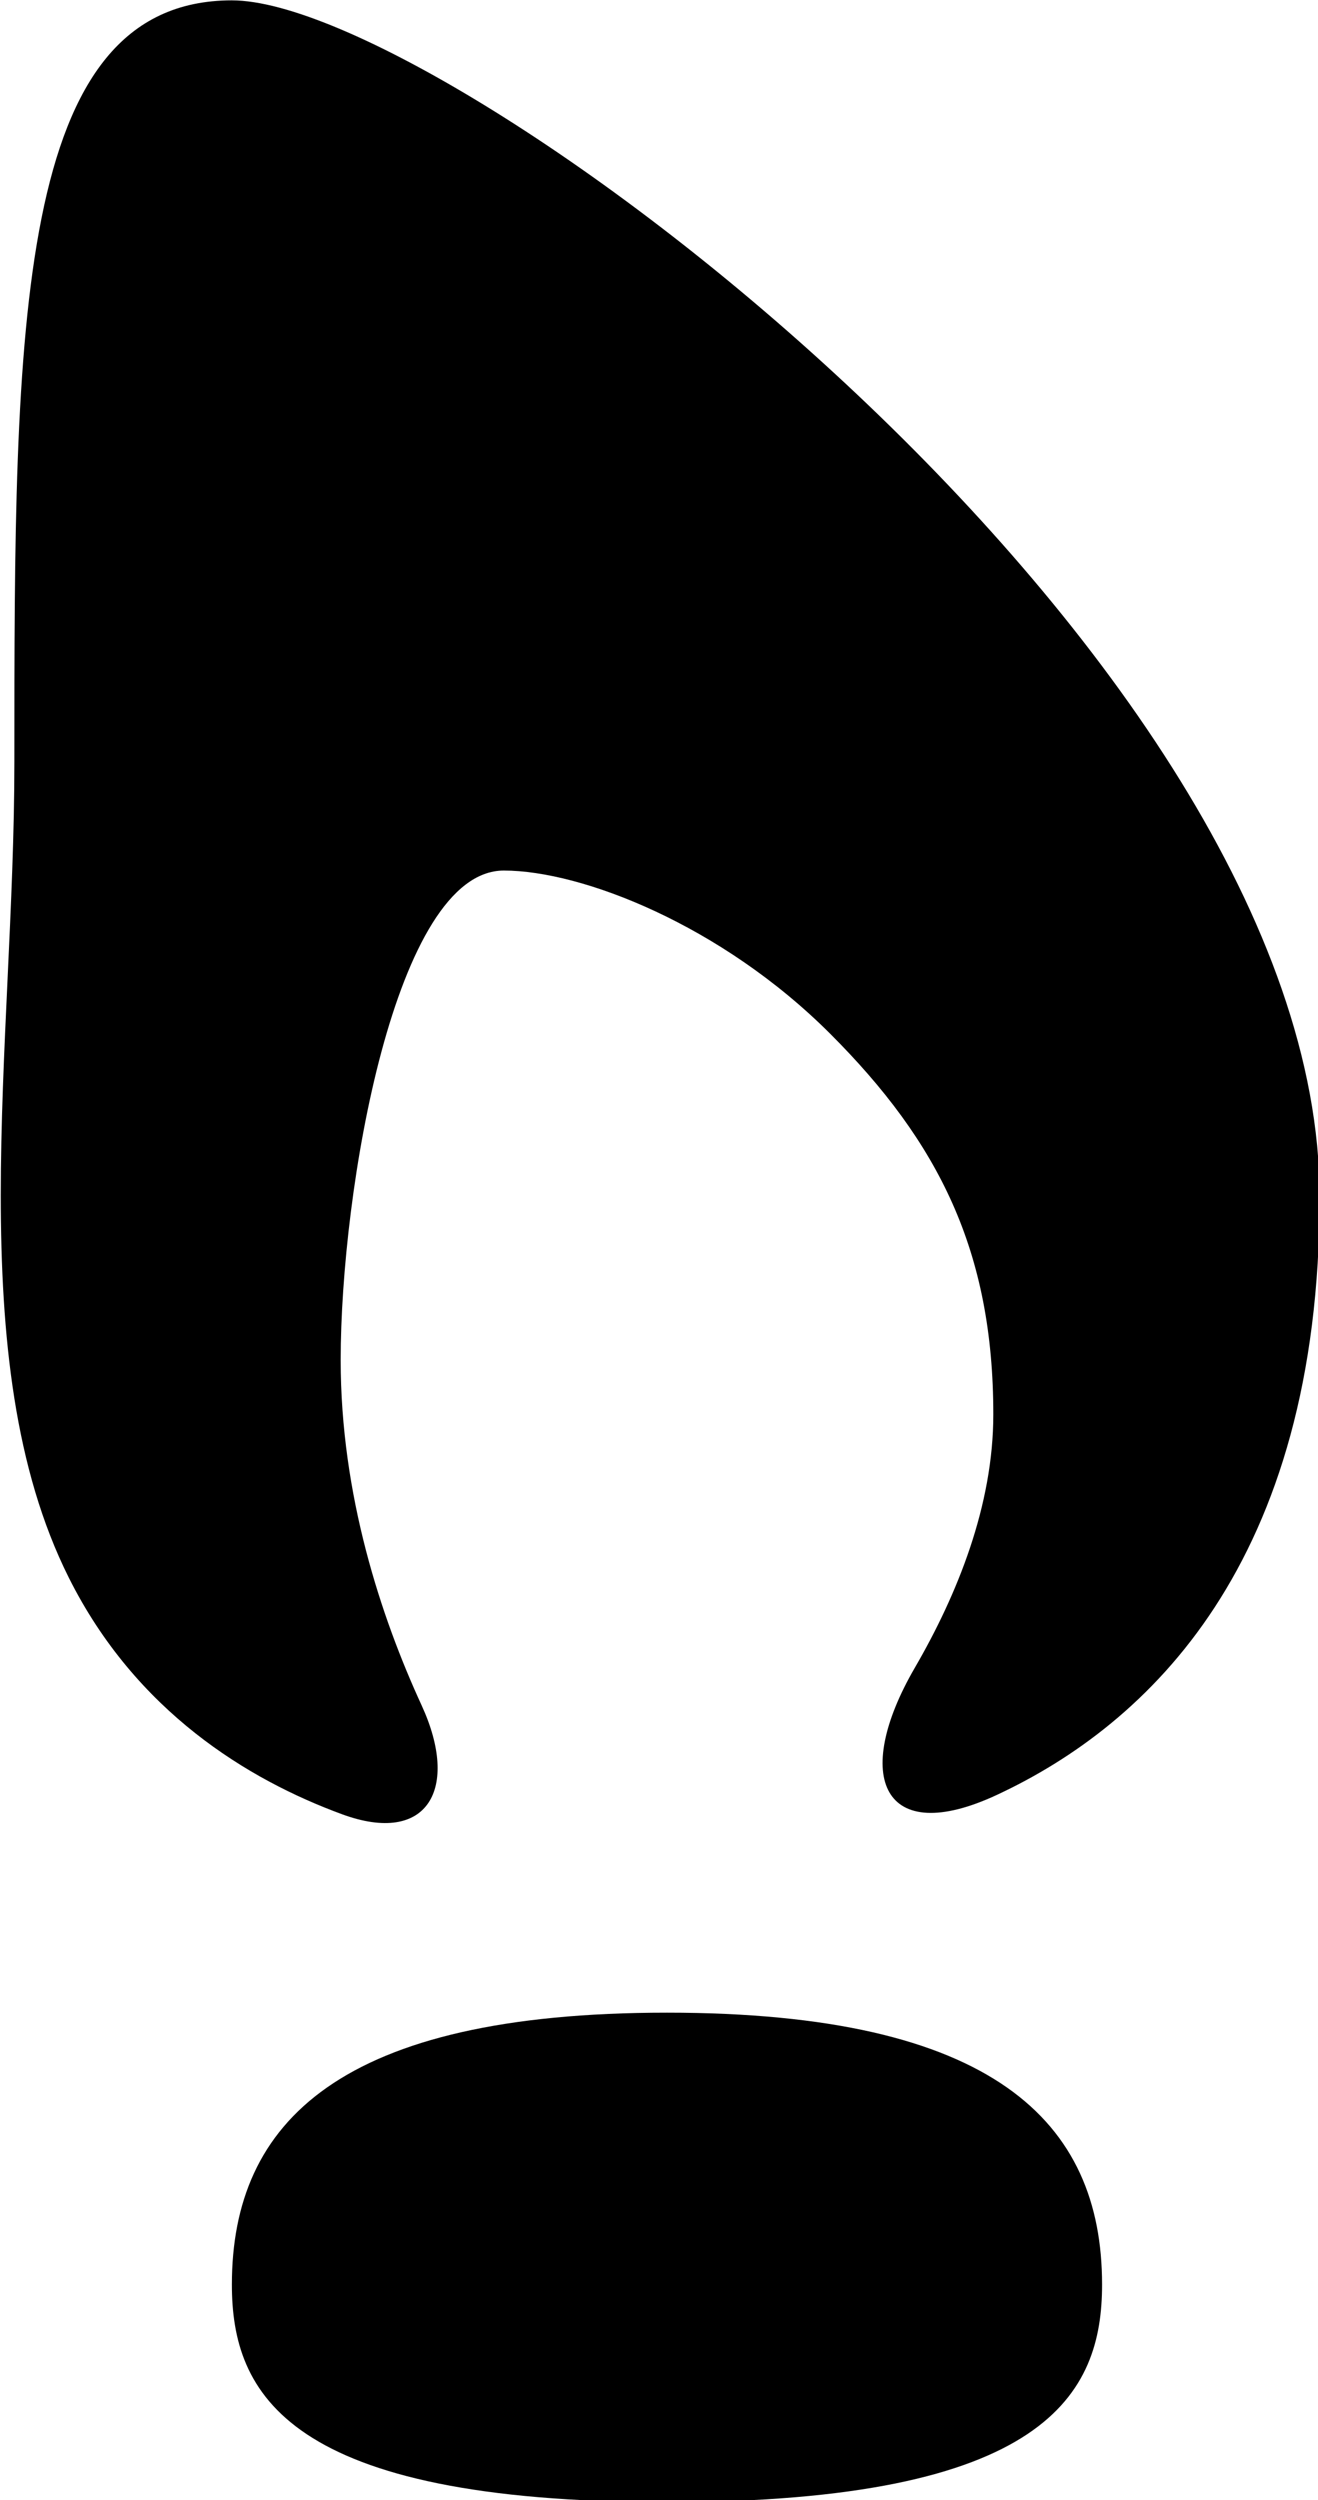 <?xml version="1.0" encoding="UTF-8" standalone="no"?>
<svg
   width="133.062"
   height="252.407"
   viewBox="0 0 35.206 66.783"
   version="1.1"
   id="svg1"
   sodipodi:docname="processed-smol-icon.svg"
   inkscape:version="1.4.2 (ebf0e940d0, 2025-05-08)"
   xmlns:inkscape="http://www.inkscape.org/namespaces/inkscape"
   xmlns:sodipodi="http://sodipodi.sourceforge.net/DTD/sodipodi-0.dtd"
   xmlns="http://www.w3.org/2000/svg"
   xmlns:svg="http://www.w3.org/2000/svg">
  <sodipodi:namedview
     id="namedview1"
     borderopacity="1"
     inkscape:showpageshadow="0"
     inkscape:pageopacity="0"
     inkscape:pagecheckerboard="1"
     inkscape:zoom="0.8030909"
     inkscape:cx="25.526376"
     inkscape:cy="106.46366"
     inkscape:window-width="990"
     inkscape:window-height="1048"
     inkscape:window-x="0"
     inkscape:window-y="0"
     inkscape:window-maximized="0"
     inkscape:current-layer="layer1"
     pagecolor="#ffffff"
     bordercolor="#000000"
     inkscape:deskcolor="#d1d1d1" />
  <defs
     id="defs1">
    <filter
       style="color-interpolation-filters:sRGB"
       id="filter21"
       x="-0.351"
       y="-0.933"
       width="1.703"
       height="2.866">
      <feGaussianBlur
         stdDeviation="5.079"
         id="feGaussianBlur21" />
    </filter>
    <filter
       style="color-interpolation-filters:sRGB"
       id="filter22"
       x="-0.429"
       y="-0.649"
       width="1.858"
       height="2.299">
      <feGaussianBlur
         stdDeviation="6.59"
         id="feGaussianBlur22" />
    </filter>
    <filter
       style="color-interpolation-filters:sRGB"
       id="filter23"
       x="-0.415"
       y="-0.643"
       width="1.83"
       height="2.287">
      <feGaussianBlur
         stdDeviation="7.858"
         id="feGaussianBlur23" />
    </filter>
    <filter
       style="color-interpolation-filters:sRGB"
       id="filter24"
       x="-0.361"
       y="-0.926"
       width="1.723"
       height="2.852">
      <feGaussianBlur
         stdDeviation="5.269"
         id="feGaussianBlur24" />
    </filter>
    <filter
       style="color-interpolation-filters:sRGB"
       id="filter27"
       x="-0.176"
       y="-0.836"
       width="1.352"
       height="2.672">
      <feGaussianBlur
         stdDeviation="4.753"
         id="feGaussianBlur26" />
    </filter>
    <filter
       style="color-interpolation-filters:sRGB"
       id="filter52"
       x="-0.33"
       y="-1.097"
       width="1.661"
       height="3.194">
      <feGaussianBlur
         stdDeviation="4.258"
         id="feGaussianBlur52" />
    </filter>
    <filter
       style="color-interpolation-filters:sRGB"
       id="filter53"
       x="-0.34"
       y="-1.024"
       width="1.68"
       height="3.049">
      <feGaussianBlur
         stdDeviation="4.319"
         id="feGaussianBlur54" />
    </filter>
    <filter
       style="color-interpolation-filters:sRGB"
       id="filter55"
       x="-0.332"
       y="-1.093"
       width="1.663"
       height="3.186">
      <feGaussianBlur
         stdDeviation="4.426"
         id="feGaussianBlur55" />
    </filter>
    <filter
       style="color-interpolation-filters:sRGB"
       id="filter56"
       x="-0.346"
       y="-0.988"
       width="1.692"
       height="2.976">
      <feGaussianBlur
         stdDeviation="4.927"
         id="feGaussianBlur56" />
    </filter>
    <filter
       style="color-interpolation-filters:sRGB"
       id="filter57"
       x="-0.506"
       y="-0.532"
       width="2.012"
       height="2.065">
      <feGaussianBlur
         stdDeviation="5.826"
         id="feGaussianBlur57" />
    </filter>
    <filter
       style="color-interpolation-filters:sRGB"
       id="filter58"
       x="-0.321"
       y="-1.131"
       width="1.643"
       height="3.262">
      <feGaussianBlur
         stdDeviation="4.239"
         id="feGaussianBlur58" />
    </filter>
    <filter
       style="color-interpolation-filters:sRGB"
       id="filter59"
       x="-0.403"
       y="-0.712"
       width="1.806"
       height="2.423">
      <feGaussianBlur
         stdDeviation="4.495"
         id="feGaussianBlur59" />
    </filter>
    <filter
       style="color-interpolation-filters:sRGB"
       id="filter60"
       x="-0.176"
       y="-1.018"
       width="1.352"
       height="3.035">
      <feGaussianBlur
         stdDeviation="4.8"
         id="feGaussianBlur60" />
    </filter>
    <filter
       style="color-interpolation-filters:sRGB"
       id="filter70"
       x="-0.442"
       y="-0.32"
       width="1.884"
       height="1.64">
      <feGaussianBlur
         stdDeviation="18.461"
         id="feGaussianBlur70" />
    </filter>
    <filter
       style="color-interpolation-filters:sRGB"
       id="filter72"
       x="-0.433"
       y="-0.313"
       width="1.865"
       height="1.626">
      <feGaussianBlur
         stdDeviation="18.509"
         id="feGaussianBlur72" />
    </filter>
    <filter
       style="color-interpolation-filters:sRGB"
       id="filter1"
       x="-0.457"
       y="-0.572"
       width="1.914"
       height="2.144">
      <feGaussianBlur
         stdDeviation="8.581"
         id="feGaussianBlur1" />
    </filter>
    <filter
       style="color-interpolation-filters:sRGB"
       id="filter2"
       x="-0.545"
       y="-0.887"
       width="2.09"
       height="2.774">
      <feGaussianBlur
         stdDeviation="4.32"
         id="feGaussianBlur2" />
    </filter>
    <clipPath
       clipPathUnits="userSpaceOnUse"
       id="clipPath1">
      <path
         style="font-size:224.608px;line-height:393.415px;font-family:'Cherry Bomb One';-inkscape-font-specification:'Cherry Bomb One';letter-spacing:0px;fill:#000000;fill-opacity:1;stroke:none;stroke-width:2.117;stroke-linecap:square;paint-order:stroke fill markers"
         d="m 452.787,224.367 q -8.984,0 -12.803,-4.941 -3.594,-5.166 -4.268,-12.803 -0.674,-7.861 -0.674,-15.723 0,-11.904 -3.369,-19.092 -3.369,-7.412 -11.904,-7.412 -7.637,0 -11.23,7.412 -3.594,7.187 -3.594,19.092 0,7.861 -0.674,15.498 -0.449,7.637 -4.043,12.803 -3.594,4.941 -13.027,4.941 -6.963,0 -11.68,-5.166 -4.492,-5.166 -6.963,-13.476 -2.471,-8.31 -3.594,-17.969 -0.898,-9.658 -0.898,-18.642 0,-8.984 0.898,-18.418 0.898,-9.434 3.145,-17.519 2.471,-8.086 6.963,-13.027 4.492,-4.941 11.68,-4.941 12.803,0 15.947,11.68 2.695,-2.92 8.535,-5.391 6.064,-2.695 13.701,-2.695 17.295,0 28.301,8.76 11.006,8.76 15.947,24.258 5.166,15.273 4.941,35.488 0,10.332 -2.021,18.867 -1.797,8.31 -6.514,13.476 -4.492,4.941 -12.803,4.941 z"
         id="path5" />
    </clipPath>
    <clipPath
       clipPathUnits="userSpaceOnUse"
       id="clipPath5">
      <path
         style="font-size:224.608px;line-height:393.415px;font-family:'Cherry Bomb One';-inkscape-font-specification:'Cherry Bomb One';letter-spacing:0px;fill:#000000;fill-opacity:1;stroke:none;stroke-width:2.117;stroke-linecap:square;paint-order:stroke fill markers"
         d="m 452.787,224.367 q -8.984,0 -12.803,-4.941 -3.594,-5.166 -4.268,-12.803 -0.674,-7.861 -0.674,-15.723 0,-11.904 -3.369,-19.092 -3.369,-7.412 -11.904,-7.412 -7.637,0 -11.23,7.412 -3.594,7.187 -3.594,19.092 0,7.861 -0.674,15.498 -0.449,7.637 -4.043,12.803 -3.594,4.941 -13.027,4.941 -6.963,0 -11.68,-5.166 -4.492,-5.166 -6.963,-13.476 -2.471,-8.31 -3.594,-17.969 -0.898,-9.658 -0.898,-18.642 0,-8.984 0.898,-18.418 0.898,-9.434 3.145,-17.519 2.471,-8.086 6.963,-13.027 4.492,-4.941 11.68,-4.941 12.803,0 15.947,11.68 2.695,-2.92 8.535,-5.391 6.064,-2.695 13.701,-2.695 17.295,0 28.301,8.76 11.006,8.76 15.947,24.258 5.166,15.273 4.941,35.488 0,10.332 -2.021,18.867 -1.797,8.31 -6.514,13.476 -4.492,4.941 -12.803,4.941 z"
         id="path8" />
    </clipPath>
    <clipPath
       clipPathUnits="userSpaceOnUse"
       id="clipPath8">
      <path
         style="font-size:224.608px;line-height:393.415px;font-family:'Cherry Bomb One';-inkscape-font-specification:'Cherry Bomb One';letter-spacing:0px;fill:#000000;fill-opacity:1;stroke:none;stroke-width:2.117;stroke-linecap:square;paint-order:stroke fill markers"
         d="m 452.787,224.367 q -8.984,0 -12.803,-4.941 -3.594,-5.166 -4.268,-12.803 -0.674,-7.861 -0.674,-15.723 0,-11.904 -3.369,-19.092 -3.369,-7.412 -11.904,-7.412 -7.637,0 -11.23,7.412 -3.594,7.187 -3.594,19.092 0,7.861 -0.674,15.498 -0.449,7.637 -4.043,12.803 -3.594,4.941 -13.027,4.941 -6.963,0 -11.68,-5.166 -4.492,-5.166 -6.963,-13.476 -2.471,-8.31 -3.594,-17.969 -0.898,-9.658 -0.898,-18.642 0,-8.984 0.898,-18.418 0.898,-9.434 3.145,-17.519 2.471,-8.086 6.963,-13.027 4.492,-4.941 11.68,-4.941 12.803,0 15.947,11.68 2.695,-2.92 8.535,-5.391 6.064,-2.695 13.701,-2.695 17.295,0 28.301,8.76 11.006,8.76 15.947,24.258 5.166,15.273 4.941,35.488 0,10.332 -2.021,18.867 -1.797,8.31 -6.514,13.476 -4.492,4.941 -12.803,4.941 z"
         id="path11" />
    </clipPath>
    <clipPath
       clipPathUnits="userSpaceOnUse"
       id="clipPath11">
      <path
         style="font-size:224.608px;line-height:393.415px;font-family:'Cherry Bomb One';-inkscape-font-specification:'Cherry Bomb One';letter-spacing:0px;fill:#000000;fill-opacity:1;stroke:none;stroke-width:2.117;stroke-linecap:square;paint-order:stroke fill markers"
         d="m 452.787,224.367 q -8.984,0 -12.803,-4.941 -3.594,-5.166 -4.268,-12.803 -0.674,-7.861 -0.674,-15.723 0,-11.904 -3.369,-19.092 -3.369,-7.412 -11.904,-7.412 -7.637,0 -11.23,7.412 -3.594,7.187 -3.594,19.092 0,7.861 -0.674,15.498 -0.449,7.637 -4.043,12.803 -3.594,4.941 -13.027,4.941 -6.963,0 -11.68,-5.166 -4.492,-5.166 -6.963,-13.476 -2.471,-8.31 -3.594,-17.969 -0.898,-9.658 -0.898,-18.642 0,-8.984 0.898,-18.418 0.898,-9.434 3.145,-17.519 2.471,-8.086 6.963,-13.027 4.492,-4.941 11.68,-4.941 12.803,0 15.947,11.68 2.695,-2.92 8.535,-5.391 6.064,-2.695 13.701,-2.695 17.295,0 28.301,8.76 11.006,8.76 15.947,24.258 5.166,15.273 4.941,35.488 0,10.332 -2.021,18.867 -1.797,8.31 -6.514,13.476 -4.492,4.941 -12.803,4.941 z"
         id="path12" />
    </clipPath>
    <clipPath
       clipPathUnits="userSpaceOnUse"
       id="clipPath12">
      <path
         style="font-size:224.608px;line-height:393.415px;font-family:'Cherry Bomb One';-inkscape-font-specification:'Cherry Bomb One';letter-spacing:0px;fill:#000000;fill-opacity:1;stroke:none;stroke-width:2.117;stroke-linecap:square;paint-order:stroke fill markers"
         d="m 452.787,224.367 q -8.984,0 -12.803,-4.941 -3.594,-5.166 -4.268,-12.803 -0.674,-7.861 -0.674,-15.723 0,-11.904 -3.369,-19.092 -3.369,-7.412 -11.904,-7.412 -7.637,0 -11.23,7.412 -3.594,7.187 -3.594,19.092 0,7.861 -0.674,15.498 -0.449,7.637 -4.043,12.803 -3.594,4.941 -13.027,4.941 -6.963,0 -11.68,-5.166 -4.492,-5.166 -6.963,-13.476 -2.471,-8.31 -3.594,-17.969 -0.898,-9.658 -0.898,-18.642 0,-8.984 0.898,-18.418 0.898,-9.434 3.145,-17.519 2.471,-8.086 6.963,-13.027 4.492,-4.941 11.68,-4.941 12.803,0 15.947,11.68 2.695,-2.92 8.535,-5.391 6.064,-2.695 13.701,-2.695 17.295,0 28.301,8.76 11.006,8.76 15.947,24.258 5.166,15.273 4.941,35.488 0,10.332 -2.021,18.867 -1.797,8.31 -6.514,13.476 -4.492,4.941 -12.803,4.941 z"
         id="path14" />
    </clipPath>
    <clipPath
       clipPathUnits="userSpaceOnUse"
       id="clipPath15">
      <path
         style="font-size:224.608px;line-height:393.415px;font-family:'Cherry Bomb One';-inkscape-font-specification:'Cherry Bomb One';letter-spacing:0px;fill:#000000;fill-opacity:1;stroke:none;stroke-width:2.117;stroke-linecap:square;paint-order:stroke fill markers"
         d="m 511.634,224.367 q -8.984,0 -13.476,-5.166 -4.268,-5.166 -5.84,-15.723 -1.348,-10.781 -1.572,-27.627 0,-16.846 1.348,-27.627 1.572,-10.781 6.064,-15.723 4.492,-5.166 13.476,-5.166 8.984,0 13.252,5.166 4.492,4.941 6.064,15.723 1.572,10.781 1.572,27.627 0.225,16.846 -1.348,27.627 -1.572,10.557 -6.064,15.723 -4.492,5.166 -13.476,5.166 z"
         id="path16" />
    </clipPath>
    <clipPath
       clipPathUnits="userSpaceOnUse"
       id="clipPath17">
      <path
         style="font-size:224.608px;line-height:393.415px;font-family:'Cherry Bomb One';-inkscape-font-specification:'Cherry Bomb One';letter-spacing:0px;fill:#000000;fill-opacity:1;stroke:none;stroke-width:2.117;stroke-linecap:square;paint-order:stroke fill markers"
         d="m 681.329,224.302 q -8.984,0 -13.476,-5.166 -4.268,-5.166 -5.84,-15.723 -1.348,-10.781 -1.572,-27.627 0,-16.846 1.348,-27.627 1.572,-10.781 6.064,-15.723 4.492,-5.166 13.476,-5.166 8.984,0 13.252,5.166 4.492,4.941 6.064,15.723 1.572,10.781 1.572,27.627 0.225,16.846 -1.348,27.627 -1.572,10.557 -6.064,15.723 -4.492,5.166 -13.476,5.166 z"
         id="path17" />
    </clipPath>
    <clipPath
       clipPathUnits="userSpaceOnUse"
       id="clipPath18">
      <path
         style="font-size:224.608px;line-height:393.415px;font-family:'Cherry Bomb One';-inkscape-font-specification:'Cherry Bomb One';letter-spacing:0px;fill:#000000;fill-opacity:1;stroke:none;stroke-width:2.117;stroke-linecap:square;paint-order:stroke fill markers"
         d="m 573.177,224.367 q -7.637,0 -12.578,-4.941 -4.717,-5.166 -7.187,-13.701 -2.471,-8.535 -3.369,-19.541 -0.898,-11.006 -0.898,-22.685 0,-7.861 0.225,-15.947 0.449,-8.31 2.246,-15.273 2.021,-6.963 6.514,-11.23 4.717,-4.492 13.252,-4.492 6.064,0 11.006,2.92 4.941,2.695 6.289,8.31 5.166,-4.717 13.027,-6.738 8.086,-2.246 16.621,-2.246 7.187,0 14.6,3.594 7.412,3.369 12.578,9.434 5.166,6.064 5.166,13.701 0,6.514 -4.941,12.353 -4.717,5.84 -13.476,5.84 -3.818,0 -6.289,-0.898 -2.471,-1.123 -4.717,-2.021 -2.246,-0.898 -5.391,-0.898 -8.311,0 -15.273,6.738 -6.738,6.514 -6.738,17.744 0,5.84 -0.449,12.803 -0.225,6.738 -2.021,13.027 -1.572,6.289 -5.84,10.332 -4.268,3.818 -12.353,3.818 z"
         id="path19" />
    </clipPath>
    <clipPath
       clipPathUnits="userSpaceOnUse"
       id="clipPath19">
      <path
         style="font-size:224.608px;line-height:393.415px;font-family:'Cherry Bomb One';-inkscape-font-specification:'Cherry Bomb One';letter-spacing:0px;fill:#000000;fill-opacity:1;stroke:none;stroke-width:2.117;stroke-linecap:square;paint-order:stroke fill markers"
         d="m 573.177,224.367 q -7.637,0 -12.578,-4.941 -4.717,-5.166 -7.187,-13.701 -2.471,-8.535 -3.369,-19.541 -0.898,-11.006 -0.898,-22.685 0,-7.861 0.225,-15.947 0.449,-8.31 2.246,-15.273 2.021,-6.963 6.514,-11.23 4.717,-4.492 13.252,-4.492 6.064,0 11.006,2.92 4.941,2.695 6.289,8.31 5.166,-4.717 13.027,-6.738 8.086,-2.246 16.621,-2.246 7.187,0 14.6,3.594 7.412,3.369 12.578,9.434 5.166,6.064 5.166,13.701 0,6.514 -4.941,12.353 -4.717,5.84 -13.476,5.84 -3.818,0 -6.289,-0.898 -2.471,-1.123 -4.717,-2.021 -2.246,-0.898 -5.391,-0.898 -8.311,0 -15.273,6.738 -6.738,6.514 -6.738,17.744 0,5.84 -0.449,12.803 -0.225,6.738 -2.021,13.027 -1.572,6.289 -5.84,10.332 -4.268,3.818 -12.353,3.818 z"
         id="path20" />
    </clipPath>
    <clipPath
       clipPathUnits="userSpaceOnUse"
       id="clipPath20">
      <path
         style="font-size:224.608px;line-height:393.415px;font-family:'Cherry Bomb One';-inkscape-font-specification:'Cherry Bomb One';letter-spacing:0px;fill:#000000;fill-opacity:1;stroke:none;stroke-width:2.117;stroke-linecap:square;paint-order:stroke fill markers"
         d="m 573.177,224.367 q -7.637,0 -12.578,-4.941 -4.717,-5.166 -7.187,-13.701 -2.471,-8.535 -3.369,-19.541 -0.898,-11.006 -0.898,-22.685 0,-7.861 0.225,-15.947 0.449,-8.31 2.246,-15.273 2.021,-6.963 6.514,-11.23 4.717,-4.492 13.252,-4.492 6.064,0 11.006,2.92 4.941,2.695 6.289,8.31 5.166,-4.717 13.027,-6.738 8.086,-2.246 16.621,-2.246 7.187,0 14.6,3.594 7.412,3.369 12.578,9.434 5.166,6.064 5.166,13.701 0,6.514 -4.941,12.353 -4.717,5.84 -13.476,5.84 -3.818,0 -6.289,-0.898 -2.471,-1.123 -4.717,-2.021 -2.246,-0.898 -5.391,-0.898 -8.311,0 -15.273,6.738 -6.738,6.514 -6.738,17.744 0,5.84 -0.449,12.803 -0.225,6.738 -2.021,13.027 -1.572,6.289 -5.84,10.332 -4.268,3.818 -12.353,3.818 z"
         id="path21" />
    </clipPath>
    <clipPath
       clipPathUnits="userSpaceOnUse"
       id="clipPath21">
      <path
         style="font-size:224.608px;line-height:393.415px;font-family:'Cherry Bomb One';-inkscape-font-specification:'Cherry Bomb One';letter-spacing:0px;fill:#000000;fill-opacity:1;stroke:none;stroke-width:2.117;stroke-linecap:square;paint-order:stroke fill markers"
         d="m 573.177,224.367 q -7.637,0 -12.578,-4.941 -4.717,-5.166 -7.187,-13.701 -2.471,-8.535 -3.369,-19.541 -0.898,-11.006 -0.898,-22.685 0,-7.861 0.225,-15.947 0.449,-8.31 2.246,-15.273 2.021,-6.963 6.514,-11.23 4.717,-4.492 13.252,-4.492 6.064,0 11.006,2.92 4.941,2.695 6.289,8.31 5.166,-4.717 13.027,-6.738 8.086,-2.246 16.621,-2.246 7.187,0 14.6,3.594 7.412,3.369 12.578,9.434 5.166,6.064 5.166,13.701 0,6.514 -4.941,12.353 -4.717,5.84 -13.476,5.84 -3.818,0 -6.289,-0.898 -2.471,-1.123 -4.717,-2.021 -2.246,-0.898 -5.391,-0.898 -8.311,0 -15.273,6.738 -6.738,6.514 -6.738,17.744 0,5.84 -0.449,12.803 -0.225,6.738 -2.021,13.027 -1.572,6.289 -5.84,10.332 -4.268,3.818 -12.353,3.818 z"
         id="path22" />
    </clipPath>
    <clipPath
       clipPathUnits="userSpaceOnUse"
       id="clipPath23">
      <path
         style="font-size:224.608px;line-height:393.415px;font-family:'Cherry Bomb One';-inkscape-font-specification:'Cherry Bomb One';letter-spacing:0px;fill:#000000;fill-opacity:1;stroke:none;stroke-width:2.117;stroke-linecap:square;paint-order:stroke fill markers"
         d="m 681.438,224.367 q -8.984,0 -13.476,-5.166 -4.268,-5.166 -5.84,-15.723 -1.348,-10.781 -1.572,-27.627 0,-16.846 1.348,-27.627 1.572,-10.781 6.064,-15.723 4.492,-5.166 13.476,-5.166 8.984,0 13.252,5.166 4.492,4.941 6.064,15.723 1.572,10.781 1.572,27.627 0.225,16.846 -1.348,27.627 -1.572,10.557 -6.064,15.723 -4.492,5.166 -13.476,5.166 z"
         id="path25" />
    </clipPath>
    <clipPath
       clipPathUnits="userSpaceOnUse"
       id="clipPath25">
      <path
         style="font-size:224.608px;line-height:393.415px;font-family:'Cherry Bomb One';-inkscape-font-specification:'Cherry Bomb One';letter-spacing:0px;fill:#000000;fill-opacity:1;stroke:none;stroke-width:2.117;stroke-linecap:square;paint-order:stroke fill markers"
         d="m 681.438,224.367 q -8.984,0 -13.476,-5.166 -4.268,-5.166 -5.84,-15.723 -1.348,-10.781 -1.572,-27.627 0,-16.846 1.348,-27.627 1.572,-10.781 6.064,-15.723 4.492,-5.166 13.476,-5.166 8.984,0 13.252,5.166 4.492,4.941 6.064,15.723 1.572,10.781 1.572,27.627 0.225,16.846 -1.348,27.627 -1.572,10.557 -6.064,15.723 -4.492,5.166 -13.476,5.166 z"
         id="path26" />
    </clipPath>
    <clipPath
       clipPathUnits="userSpaceOnUse"
       id="clipPath34">
      <path
         id="path35"
         style="fill:#000000;fill-opacity:1;stroke-width:2.117;stroke-linecap:square;paint-order:stroke fill markers"
         d="m 169.333,220.133 c 0,8.467 -4.233,16.933 -33.867,16.933 -29.633,0 -33.867,-8.467 -33.867,-16.933 0,-12.7 8.467,-21.167 33.867,-21.167 25.4,0 33.867,8.467 33.867,21.167 z" />
    </clipPath>
    <clipPath
       clipPathUnits="userSpaceOnUse"
       id="clipPath35">
      <path
         id="path36"
         style="fill:#000000;fill-opacity:1;stroke-width:2.117;stroke-linecap:square;paint-order:stroke fill markers"
         d="m 715.913,141.342 c 0,8.467 -4.233,16.933 -33.867,16.933 -29.633,0 -33.867,-8.467 -33.867,-16.933 0,-12.7 8.467,-21.167 33.867,-21.167 25.4,0 33.867,8.467 33.867,21.167 z" />
    </clipPath>
    <filter
       style="color-interpolation-filters:sRGB"
       id="filter61"
       x="-0.432"
       y="-0.313"
       width="1.865"
       height="1.626">
      <feGaussianBlur
         stdDeviation="18.493"
         id="feGaussianBlur61" />
    </filter>
  </defs>
  <g
     id="layer1"
     transform="translate(231.536,-27.315)">
    <g
       id="g71"
       transform="matrix(0.357,0,0,0.357,-261.364,12.212)"
       inkscape:label="ICON">
      <path
         id="path2"
         style="fill:#000000;fill-opacity:1;stroke-width:2.035;stroke-linecap:square;paint-order:stroke fill markers"
         d="m 166.012,213.245 c 0,8.139 -4.069,16.277 -32.555,16.277 -28.485,0 -32.555,-8.139 -32.555,-16.277 0,-12.208 8.139,-20.347 32.555,-20.347 24.416,0 32.555,8.139 32.555,20.347 z" />
      <path
         style="display:inline;mix-blend-mode:normal;fill:#000000;fill-opacity:1;stroke:none;stroke-width:2.035;stroke-linecap:square;stroke-opacity:1;paint-order:stroke fill markers"
         d="m 100.903,42.333 c 16.277,0 81.387,48.832 81.387,89.525 0,27.465 -12.873,39.483 -24.138,44.741 -8.534,3.984 -10.899,-1.328 -6.152,-9.506 3.189,-5.494 5.874,-12.144 5.874,-18.958 0,-12.208 -4.069,-20.347 -12.208,-28.485 -8.139,-8.139 -18.593,-12.208 -24.416,-12.208 -8.139,1e-5 -12.208,23.922 -12.208,36.624 0,10.122 3.021,19.237 6.058,25.841 2.864,6.229 0.466,10.507 -5.956,8.145 -7.017,-2.581 -15.43,-7.674 -20.448,-17.709 -8.139,-16.277 -4.069,-39.702 -4.069,-61.04 0,-32.555 -6e-6,-56.971 16.277,-56.971 z"
         id="path3"
         inkscape:label="FLAME" />
    </g>
  </g>
</svg>

